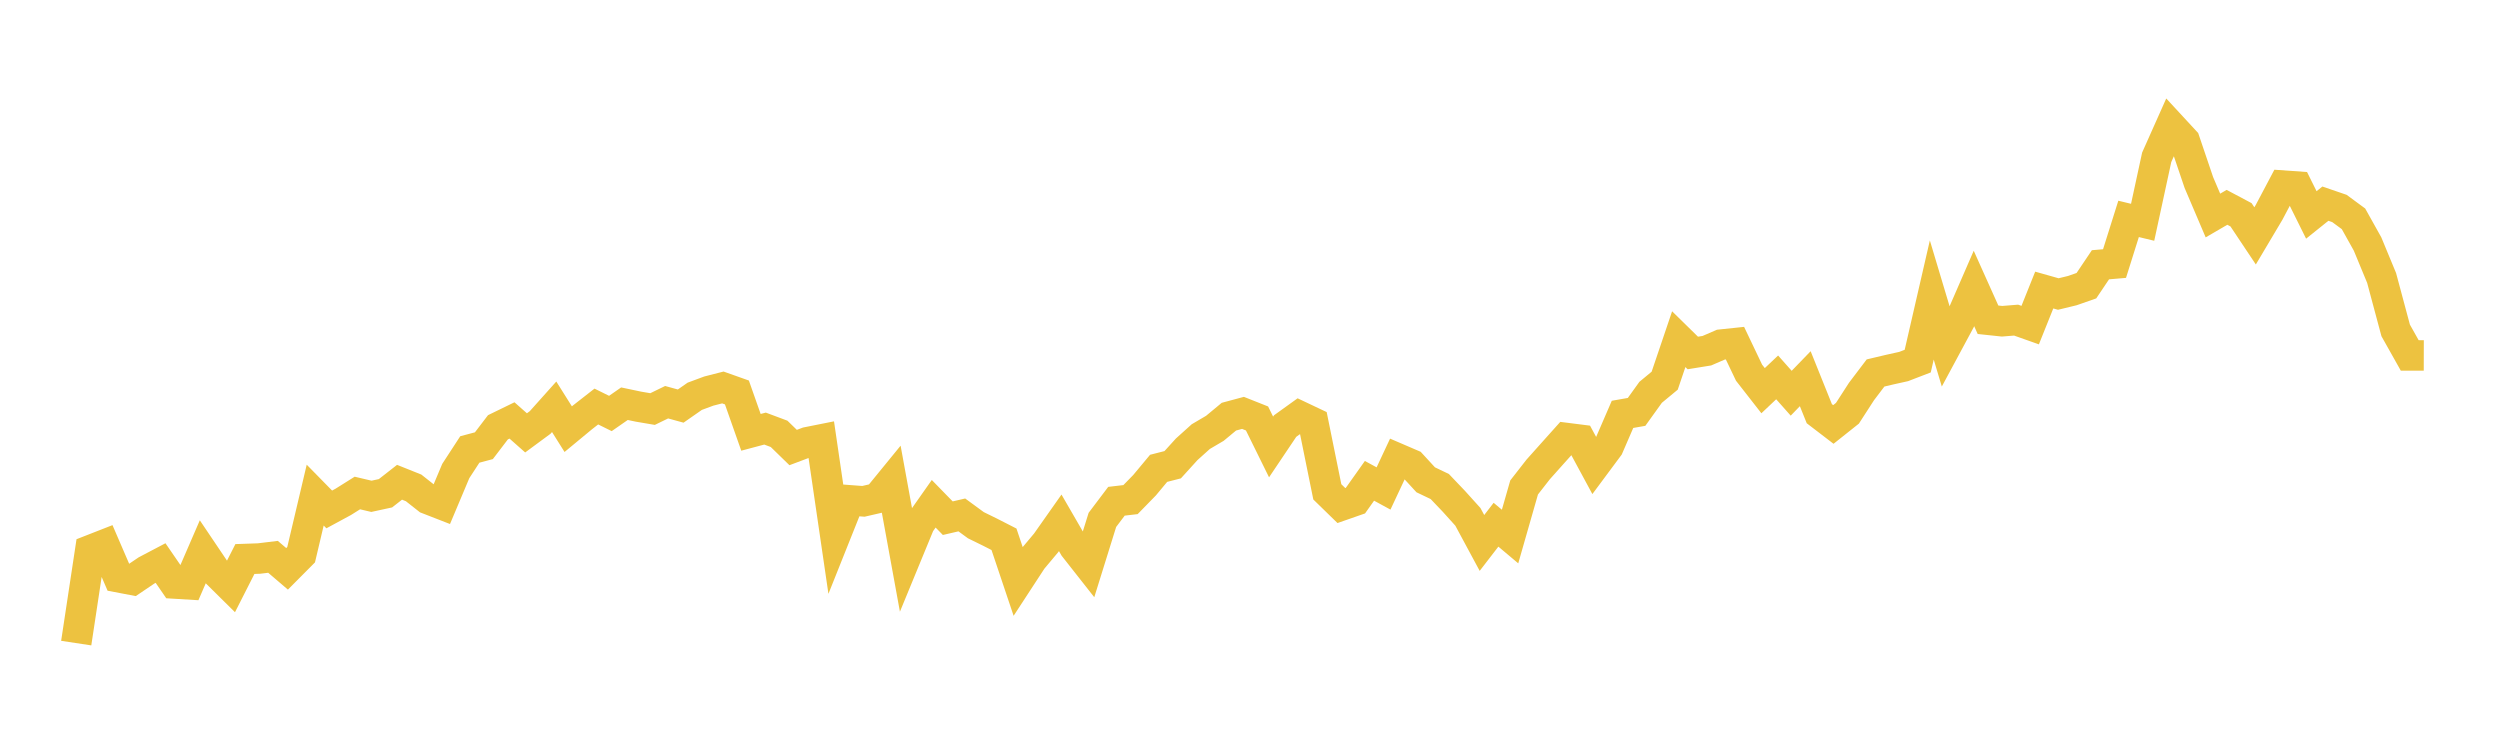 <svg width="164" height="48" xmlns="http://www.w3.org/2000/svg" xmlns:xlink="http://www.w3.org/1999/xlink"><path fill="none" stroke="rgb(237,194,64)" stroke-width="2" d="M5,42.188L5.922,36.093L6.844,35.732L7.766,37.868L8.689,38.044L9.611,37.421L10.533,36.936L11.455,38.278L12.377,38.334L13.299,36.205L14.222,37.575L15.144,38.487L16.066,36.672L16.988,36.64L17.91,36.528L18.832,37.316L19.754,36.388L20.677,32.479L21.599,33.419L22.521,32.92L23.443,32.341L24.365,32.558L25.287,32.358L26.21,31.636L27.132,32.005L28.054,32.732L28.976,33.091L29.898,30.901L30.82,29.485L31.743,29.239L32.665,28.03L33.587,27.581L34.509,28.396L35.431,27.716L36.353,26.685L37.275,28.153L38.198,27.389L39.12,26.668L40.042,27.124L40.964,26.483L41.886,26.677L42.808,26.834L43.731,26.385L44.653,26.639L45.575,25.996L46.497,25.654L47.419,25.418L48.341,25.745L49.263,28.361L50.186,28.115L51.108,28.46L52.03,29.358L52.952,29.011L53.874,28.827L54.796,35.13L55.719,32.819L56.641,32.888L57.563,32.675L58.485,31.546L59.407,36.597L60.329,34.358L61.251,33.047L62.174,33.993L63.096,33.779L64.018,34.454L64.94,34.906L65.862,35.377L66.784,38.122L67.707,36.708L68.629,35.608L69.551,34.298L70.473,35.893L71.395,37.065L72.317,34.104L73.24,32.882L74.162,32.774L75.084,31.829L76.006,30.722L76.928,30.486L77.85,29.471L78.772,28.641L79.695,28.098L80.617,27.333L81.539,27.085L82.461,27.451L83.383,29.321L84.305,27.949L85.228,27.285L86.15,27.722L87.072,32.265L87.994,33.164L88.916,32.842L89.838,31.542L90.76,32.044L91.683,30.075L92.605,30.472L93.527,31.475L94.449,31.916L95.371,32.883L96.293,33.905L97.216,35.618L98.138,34.421L99.06,35.197L99.982,31.977L100.904,30.795L101.826,29.763L102.749,28.733L103.671,28.85L104.593,30.555L105.515,29.314L106.437,27.182L107.359,27.02L108.281,25.736L109.204,24.972L110.126,22.25L111.048,23.155L111.97,23.006L112.892,22.608L113.814,22.511L114.737,24.447L115.659,25.628L116.581,24.757L117.503,25.796L118.425,24.843L119.347,27.138L120.269,27.844L121.192,27.11L122.114,25.683L123.036,24.467L123.958,24.249L124.88,24.044L125.802,23.689L126.725,19.679L127.647,22.756L128.569,21.043L129.491,18.923L130.413,20.976L131.335,21.074L132.257,21L133.18,21.327L134.102,19.027L135.024,19.288L135.946,19.064L136.868,18.741L137.79,17.369L138.713,17.29L139.635,14.359L140.557,14.582L141.479,10.321L142.401,8.253L143.323,9.251L144.246,11.975L145.168,14.138L146.09,13.601L147.012,14.091L147.934,15.474L148.856,13.922L149.778,12.177L150.701,12.242L151.623,14.1L152.545,13.36L153.467,13.676L154.389,14.354L155.311,16.005L156.234,18.235L157.156,21.675L158.078,23.316L159,23.318"></path></svg>